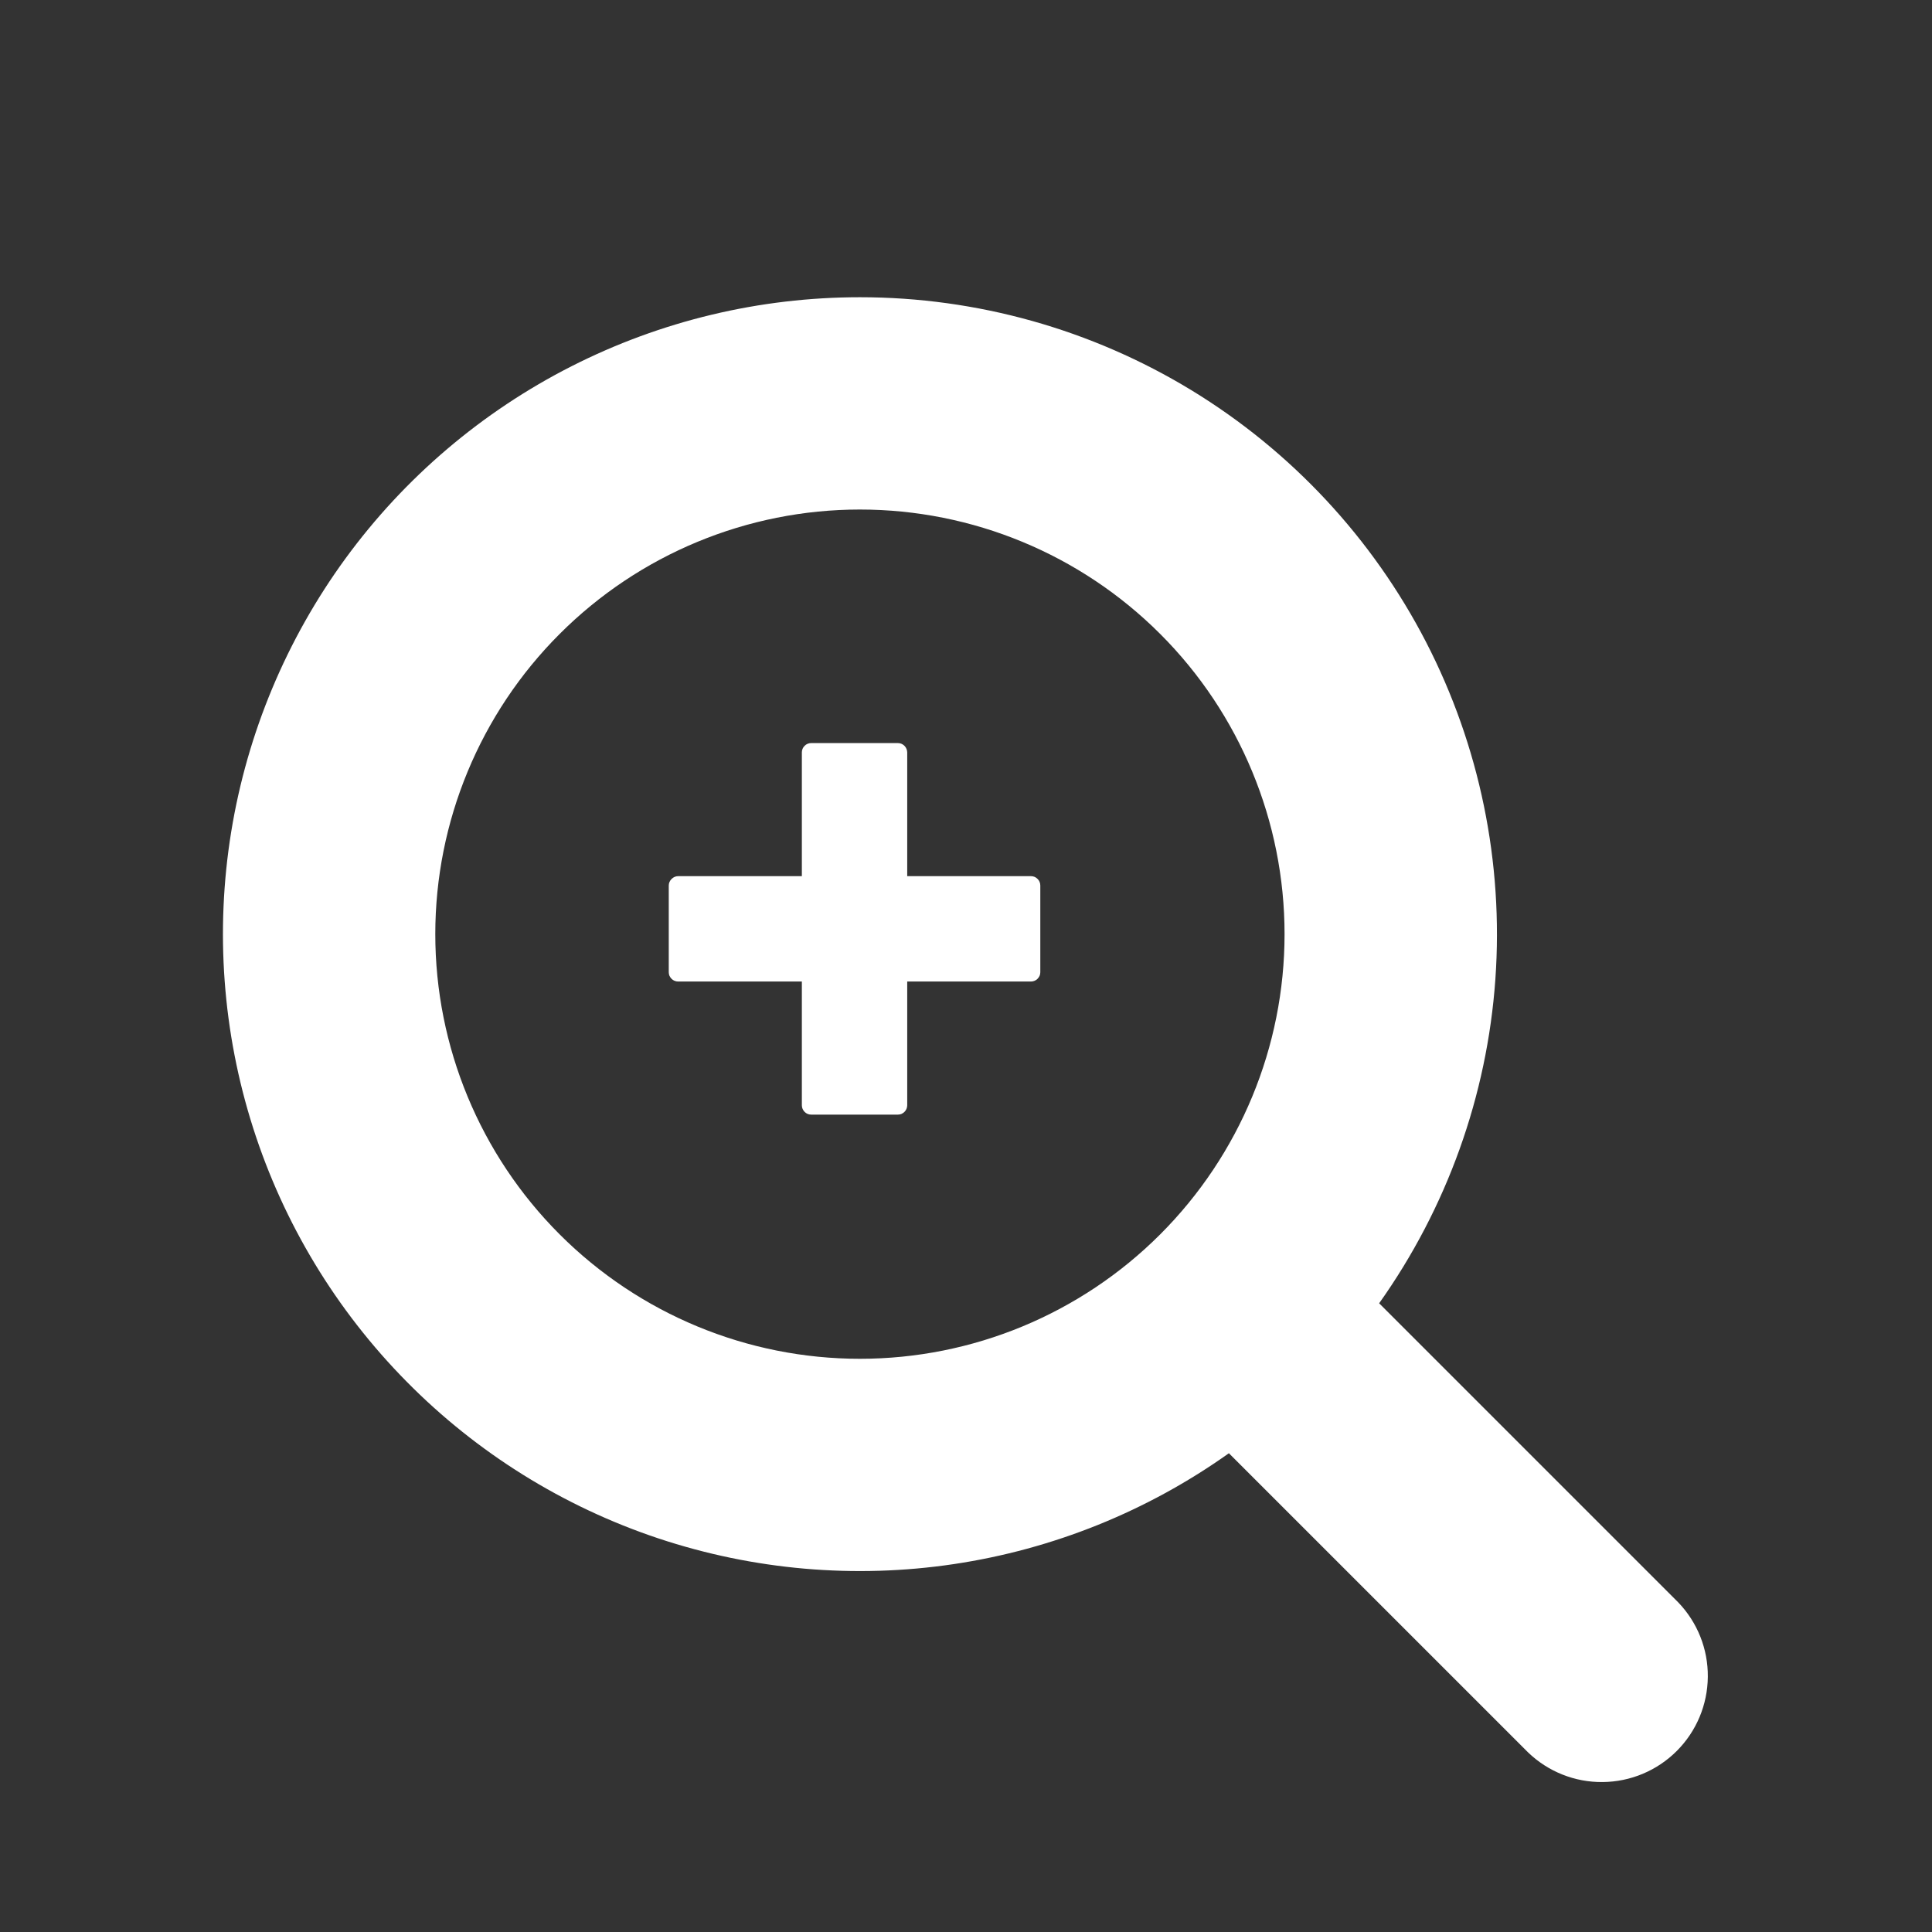 <svg width="26" height="26" viewBox="0 0 26 26" fill="none" xmlns="http://www.w3.org/2000/svg">
<rect x="0" y="0" width="26" height="26" fill="#333333" stroke="none"/>
<path fill-rule="evenodd" clip-rule="evenodd" d="M5.858 12.571C5.858 11.056 6.46 9.602 7.532 8.531C8.604 7.459 10.057 6.857 11.572 6.857C13.088 6.857 14.541 7.459 15.613 8.531C16.685 9.602 17.287 11.056 17.287 12.571C17.287 14.087 16.685 15.54 15.613 16.612C14.541 17.684 13.088 18.286 11.572 18.286C10.057 18.286 8.604 17.684 7.532 16.612C6.46 15.54 5.858 14.087 5.858 12.571ZM11.572 4C10.223 4 8.894 4.318 7.691 4.929C6.488 5.54 5.446 6.426 4.65 7.515C3.855 8.604 3.327 9.866 3.111 11.197C2.895 12.529 2.996 13.893 3.406 15.178C3.816 16.463 4.524 17.633 5.472 18.593C6.419 19.553 7.58 20.276 8.86 20.703C10.14 21.129 11.502 21.248 12.836 21.049C14.17 20.85 15.439 20.339 16.538 19.557L20.562 23.581C20.832 23.842 21.193 23.986 21.567 23.982C21.942 23.979 22.3 23.829 22.565 23.564C22.83 23.299 22.98 22.941 22.983 22.566C22.987 22.192 22.843 21.831 22.582 21.561L18.56 17.539C19.471 16.256 20.013 14.748 20.124 13.178C20.235 11.609 19.913 10.039 19.191 8.64C18.469 7.242 17.377 6.07 16.033 5.251C14.689 4.433 13.146 4 11.572 4Z" fill="white"/>
<path d="M13.875 11.791H12.209V10.125C12.208 10.092 12.195 10.06 12.172 10.037C12.148 10.013 12.117 10 12.084 10H10.916C10.883 10 10.851 10.013 10.828 10.037C10.804 10.06 10.791 10.092 10.791 10.125L10.791 11.791L9.125 11.791C9.059 11.791 9 11.85 9 11.916V13.084C9 13.1 9.003 13.116 9.009 13.131C9.016 13.146 9.025 13.16 9.037 13.172C9.048 13.184 9.062 13.193 9.077 13.199C9.092 13.205 9.109 13.209 9.125 13.209H10.791V14.875C10.791 14.908 10.805 14.94 10.828 14.963C10.851 14.987 10.883 15 10.916 15H12.083C12.1 15 12.116 14.997 12.131 14.991C12.146 14.984 12.16 14.975 12.172 14.963C12.183 14.952 12.193 14.938 12.199 14.923C12.205 14.908 12.209 14.892 12.209 14.875V13.209L13.875 13.209C13.891 13.209 13.908 13.205 13.923 13.199C13.938 13.193 13.952 13.184 13.963 13.172C13.975 13.16 13.984 13.146 13.991 13.131C13.997 13.116 14 13.1 14 13.083L14 11.916C14 11.883 13.987 11.851 13.963 11.828C13.94 11.804 13.908 11.791 13.875 11.791Z" fill="white"/>
</svg>
